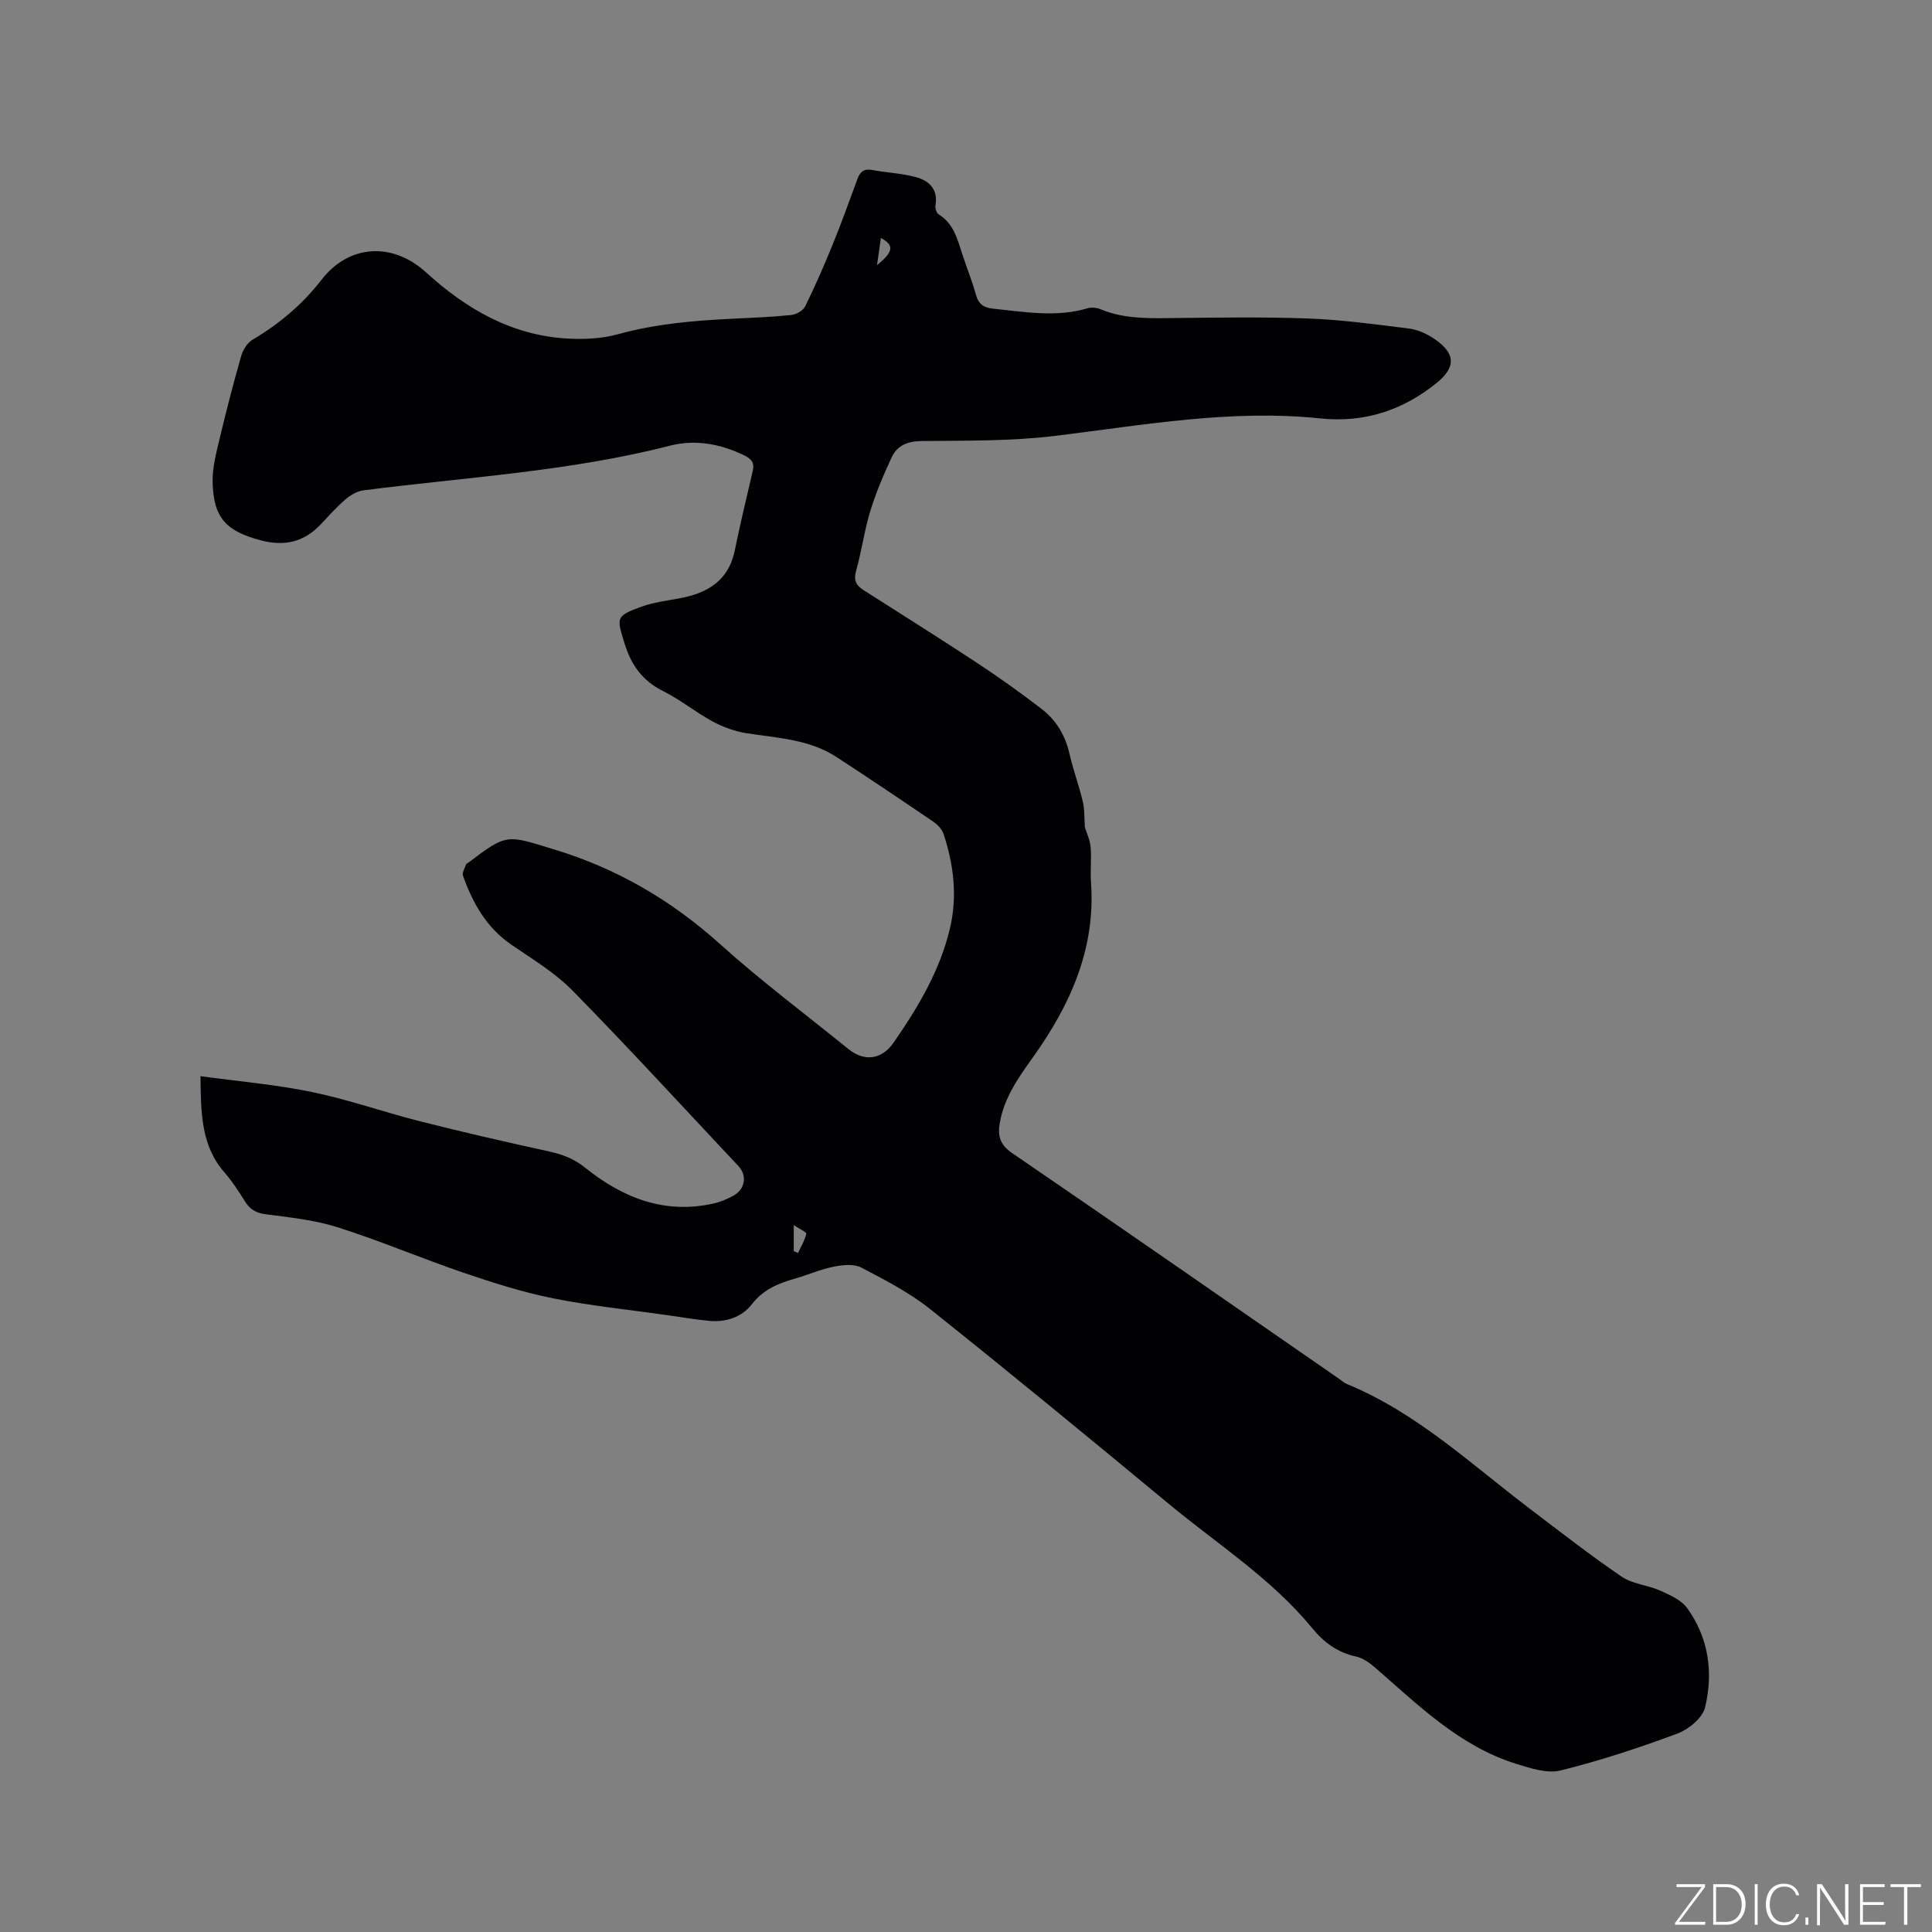 <svg enable-background="new 0 0 400 400" viewBox="0 0 400 400" xmlns="http://www.w3.org/2000/svg"><rect x="0" y="0" width="400" height="400" fill="#808080" stroke="none"/><g fill="#fafbfc"><path d="m346.9 398 5.4-7.3h-5.2v-.6h5.9v.6l-5.4 7.2h5.5l-.1.6h-6.2v-.5z"/><path d="m354.7 390.1h2.8c2.3 0 3.9 1.6 3.9 4.1s-1.6 4.3-3.9 4.3h-2.8zm.6 7.8h2c2.2 0 3.3-1.6 3.3-3.6 0-1.8-1-3.6-3.3-3.6h-2z"/><path d="m363.9 390.1v8.4h-.6v-8.4z"/><path d="m372.5 396.3c-.4 1.3-1.4 2.3-3.2 2.3-2.4 0-3.7-1.9-3.7-4.3 0-2.3 1.2-4.3 3.7-4.3 1.8 0 2.9 1 3.2 2.4h-.6c-.4-1.1-1.1-1.8-2.5-1.8-2.1 0-3 1.9-3 3.7s.9 3.7 3 3.7c1.4 0 2.1-.7 2.5-1.7z"/><path d="m373.8 398.5v-1.5h.6v1.5z"/><path d="m376.2 398.5v-8.4h1c1.3 2 4.4 6.7 4.9 7.6-.1-1.2-.1-2.4-.1-3.8v-3.8h.7v8.4h-.9c-1.2-1.9-4.4-6.8-5-7.7.1 1.1 0 2.3 0 3.9v3.9h-.6z"/><path d="m390 394.4h-4.3v3.5h4.7l-.1.6h-5.2v-8.4h5.1v.6h-4.5v3.1h4.3z"/><path d="m394.2 390.7h-2.8v-.6h6.3v.6h-2.8v7.8h-.7z"/></g><path d="m224.62 171.3c.35 1.15 1.05 2.58 1.18 4.07.21 2.42-.09 4.88.08 7.31.99 13.76-4.3 25.42-12.04 36.25-2.97 4.16-5.91 8.28-6.83 13.46-.48 2.67-.07 4.57 2.55 6.35 22.57 15.42 45.01 31.04 67.5 46.6.61.42 1.18.95 1.85 1.23 14.37 5.91 25.55 16.48 37.67 25.68 6.33 4.81 12.61 9.71 19.17 14.18 2.25 1.54 5.38 1.73 7.95 2.88 2.02.91 4.38 1.93 5.6 3.62 4.47 6.17 5.46 13.37 3.71 20.59-.53 2.17-3.39 4.52-5.71 5.39-7.92 2.95-15.99 5.61-24.18 7.64-2.79.69-6.24-.44-9.19-1.36-11.71-3.65-20.22-12.1-29.17-19.88-1.16-1.01-2.58-2.04-4.03-2.35-3.83-.84-6.63-2.91-9.07-5.89-8.44-10.27-19.64-17.39-29.74-25.76-16.32-13.53-32.7-27-49.27-40.22-4.34-3.46-9.39-6.08-14.34-8.66-1.54-.8-3.87-.54-5.73-.17-2.68.53-5.24 1.67-7.88 2.43-3.48.99-6.63 2.23-9.02 5.32-2.09 2.7-5.36 3.78-8.84 3.46-2.95-.28-5.87-.78-8.81-1.2-7.86-1.12-15.78-1.91-23.55-3.47-6.28-1.26-12.45-3.23-18.53-5.3-8.71-2.97-17.2-6.59-25.96-9.38-4.79-1.53-9.93-2.06-14.96-2.72-2.01-.26-3.26-.98-4.29-2.63-1.29-2.06-2.62-4.15-4.22-5.97-4.91-5.59-4.92-12.32-5.01-19.99 7.94 1.09 15.62 1.74 23.11 3.29 7.55 1.56 14.88 4.16 22.37 6.06 8.81 2.23 17.66 4.26 26.53 6.2 2.83.62 5.25 1.48 7.61 3.38 7.71 6.21 16.38 9.7 26.53 7.45 1.43-.32 2.83-.91 4.12-1.6 2.5-1.33 2.97-4.18 1.1-6.17-11.4-12.13-22.65-24.41-34.3-36.29-3.66-3.73-8.31-6.53-12.68-9.52-5.18-3.54-8.02-8.62-10.04-14.29-.22-.63.37-1.57.63-2.35.06-.16.33-.25.5-.38 8.07-6.14 7.94-5.7 17.69-2.74 13.03 3.95 24.27 10.51 34.37 19.59 8.5 7.65 17.69 14.53 26.59 21.74 3.32 2.69 6.92 2.21 9.34-1.28 5.1-7.34 9.66-14.99 11.72-23.79 1.53-6.55.77-13.08-1.34-19.42-.33-.99-1.23-1.95-2.12-2.56-6.66-4.53-13.34-9.03-20.09-13.42-5.63-3.67-12.19-3.9-18.56-4.9-2.42-.38-4.88-1.27-7.05-2.44-3.53-1.91-6.7-4.52-10.29-6.31-4.32-2.15-6.61-5.46-7.98-9.95-1.61-5.3-1.79-5.56 3.53-7.5 2.45-.89 5.12-1.23 7.72-1.7 5.86-1.06 10.32-3.59 11.62-10 1.12-5.5 2.44-10.95 3.71-16.41.38-1.62-.18-2.43-1.69-3.18-4.95-2.43-10.2-3.39-15.44-2.05-20.84 5.35-42.26 6.52-63.47 9.25-1.31.17-2.69.98-3.72 1.87-1.84 1.58-3.47 3.42-5.14 5.19-3.48 3.67-7.51 4.59-12.44 3.28-7.1-1.9-9.76-4.59-9.93-12.05-.07-3.09.81-6.25 1.53-9.31 1.34-5.64 2.8-11.26 4.4-16.84.36-1.25 1.26-2.68 2.33-3.32 5.54-3.28 10.34-7.32 14.3-12.43 5.66-7.31 14.67-7.86 21.63-1.52 8.26 7.53 17.59 12.97 29.01 13.69 3.54.22 7.29.06 10.68-.87 7.74-2.14 15.6-2.83 23.54-3.21 4.13-.2 8.26-.36 12.37-.78 1.04-.11 2.46-.9 2.89-1.78 2.05-4.17 3.91-8.43 5.66-12.73 1.83-4.5 3.49-9.08 5.16-13.65.56-1.54 1.38-2.18 3.08-1.86 3.01.56 6.12.68 9.06 1.48 2.71.74 4.59 2.52 4.02 5.84-.1.58.2 1.58.65 1.85 3.1 1.91 3.89 5.12 4.9 8.24.91 2.82 2.05 5.57 2.83 8.43.54 1.97 1.66 2.67 3.57 2.87 6.51.66 13.01 1.85 19.52-.08.83-.25 1.93-.13 2.75.21 4.33 1.8 8.83 1.87 13.42 1.83 9.76-.1 19.52-.29 29.27.06 7.06.25 14.11 1.21 21.13 2.09 1.81.23 3.69 1.09 5.22 2.12 4.5 3.05 4.52 5.92.41 9.22-7.02 5.65-14.97 8.21-23.97 7.27-18.54-1.94-36.7 1.39-54.98 3.62-9.11 1.11-18.38.96-27.58 1.06-2.93.03-5.06.92-6.21 3.38-1.69 3.61-3.26 7.32-4.43 11.13-1.23 4.04-1.79 8.28-2.93 12.35-.54 1.92-.04 3 1.48 3.97 7.85 5.01 15.74 9.96 23.52 15.08 4.59 3.02 9.07 6.22 13.42 9.57 3 2.31 4.89 5.46 5.75 9.26.75 3.3 1.95 6.49 2.73 9.78.42 1.66.32 3.47.47 5.47zm-60.28 87.74c.3.12.59.25.89.37.61-1.32 1.39-2.59 1.71-3.98.07-.31-1.42-1-2.6-1.78zm18.04-209.77c-.29 2-.52 3.63-.8 5.62 3.39-2.75 3.62-4.1.8-5.62z" fill="#010104"/></svg>